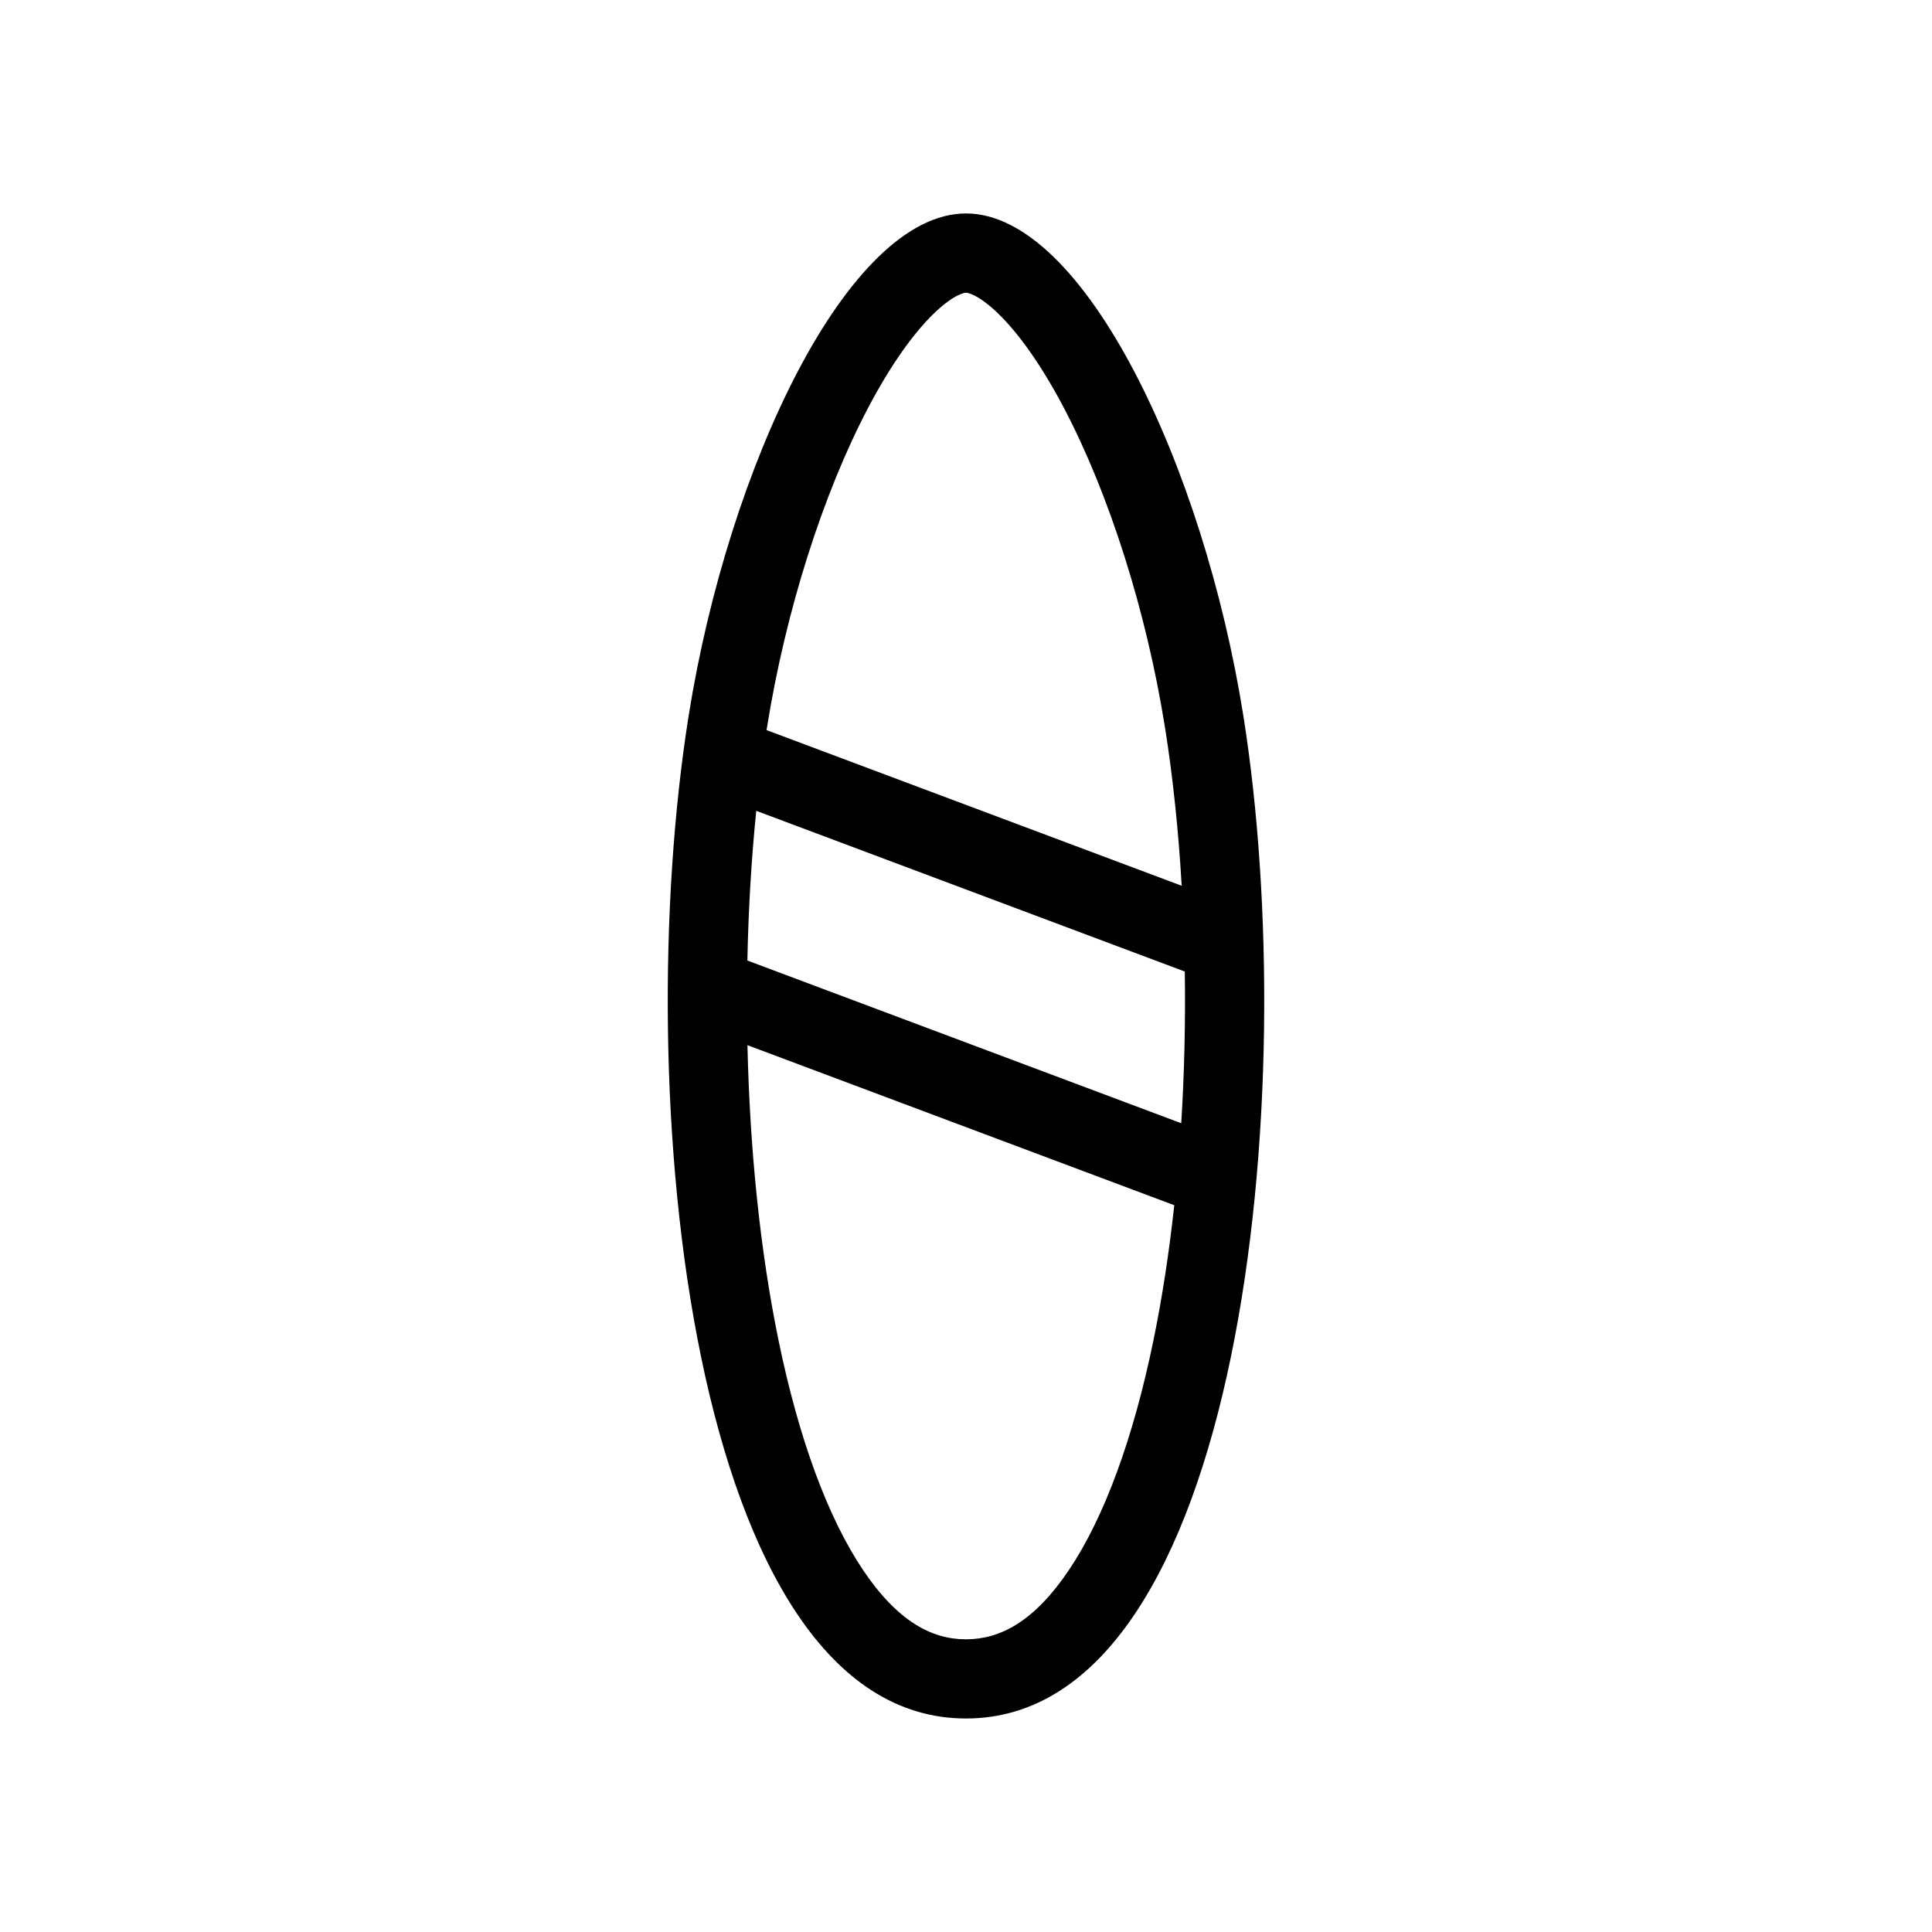 <?xml version="1.0" encoding="UTF-8"?>
<!-- Uploaded to: SVG Repo, www.svgrepo.com, Generator: SVG Repo Mixer Tools -->
<svg fill="#000000" width="800px" height="800px" version="1.1" viewBox="144 144 512 512" xmlns="http://www.w3.org/2000/svg">
 <path d="m457.04 441.67c0.836-13.406 1.137-26.934 0.945-40.203l-113.57-42.59c-1.281 12.625-2.078 25.996-2.352 39.676zm-1.848 21.727c-1.344 12.391-3.184 24.484-5.547 35.957-5.32 25.793-12.973 46.746-22.371 60.727-9.188 13.66-18.242 18.352-27.277 18.352-9.031 0-18.09-4.691-27.273-18.352-9.406-13.98-17.055-34.934-22.375-60.73-5.019-24.348-7.668-51.504-8.266-78.371zm-2.449-126.57c2.059 12.922 3.555 27.09 4.418 41.91l-110.01-41.254 0.102-0.652c4.957-31.059 14.883-62.043 26.785-84.703 5.981-11.375 11.988-19.746 17.375-24.98 5.594-5.434 8.461-5.582 8.582-5.582s2.992 0.148 8.586 5.582c5.391 5.234 11.398 13.605 17.379 24.98 11.906 22.66 21.832 53.645 26.781 84.699zm-52.746 262.59c73.473 0 89.254-166.92 73.477-265.9-10.492-65.824-42.168-132.95-73.477-132.95s-62.973 67.125-73.473 132.95c-15.785 98.973 0.004 265.9 73.473 265.9z" fill-rule="evenodd"/>
</svg>